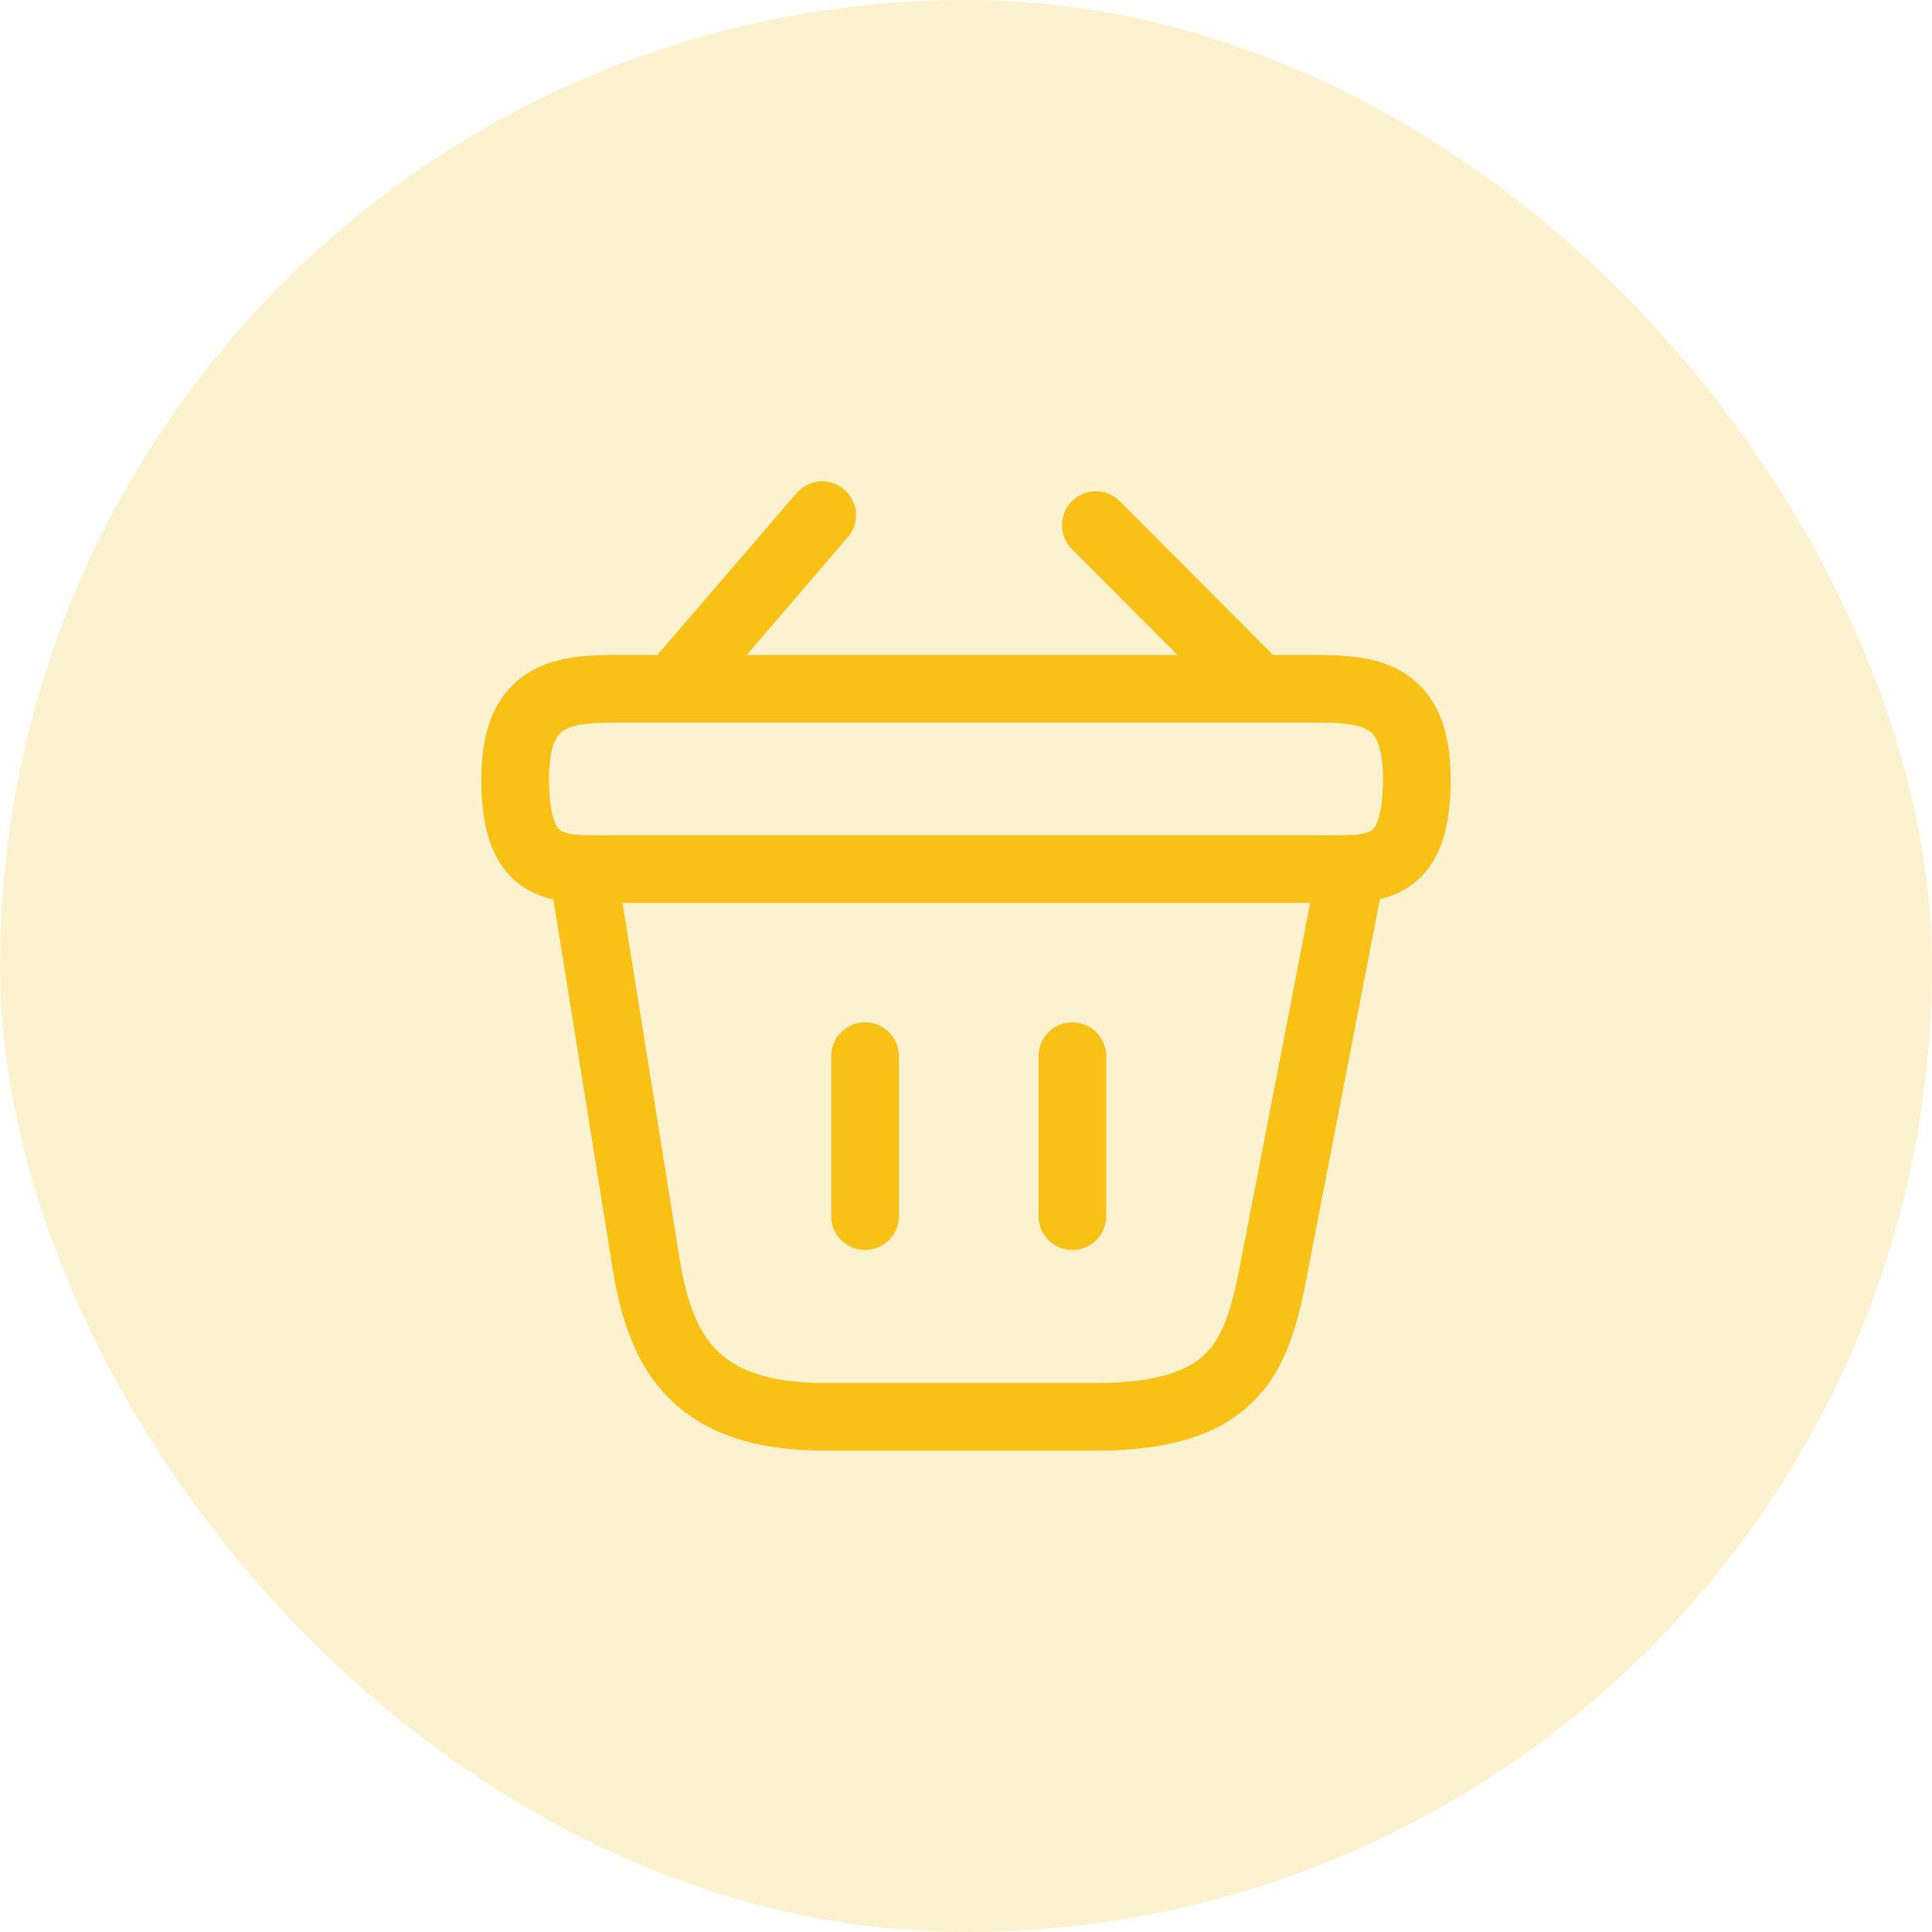 <svg width="50" height="50" viewBox="0 0 50 50" fill="none" xmlns="http://www.w3.org/2000/svg">
<rect width="50" height="50" rx="25" fill="#F9C015" fill-opacity="0.2"/>
<path d="M15.083 22.489L16.728 32.747C17.102 35.01 18 36.667 21.337 36.667H28.372C32 36.667 32.537 35.08 32.957 32.887L34.971 22.487M22.387 27.333V31.475M27.753 27.333V31.475M28.36 13.59L32.583 17.825M21.278 13.333L17.417 17.825M13.333 20.158C13.333 18 14.488 17.825 15.923 17.825H34.077C35.512 17.825 36.667 18 36.667 20.158C36.667 22.666 35.512 22.491 34.077 22.491H15.923C14.488 22.491 13.333 22.666 13.333 20.158Z" stroke="#F9C015" stroke-width="1.75" stroke-linecap="round" stroke-linejoin="round"/>
</svg>
